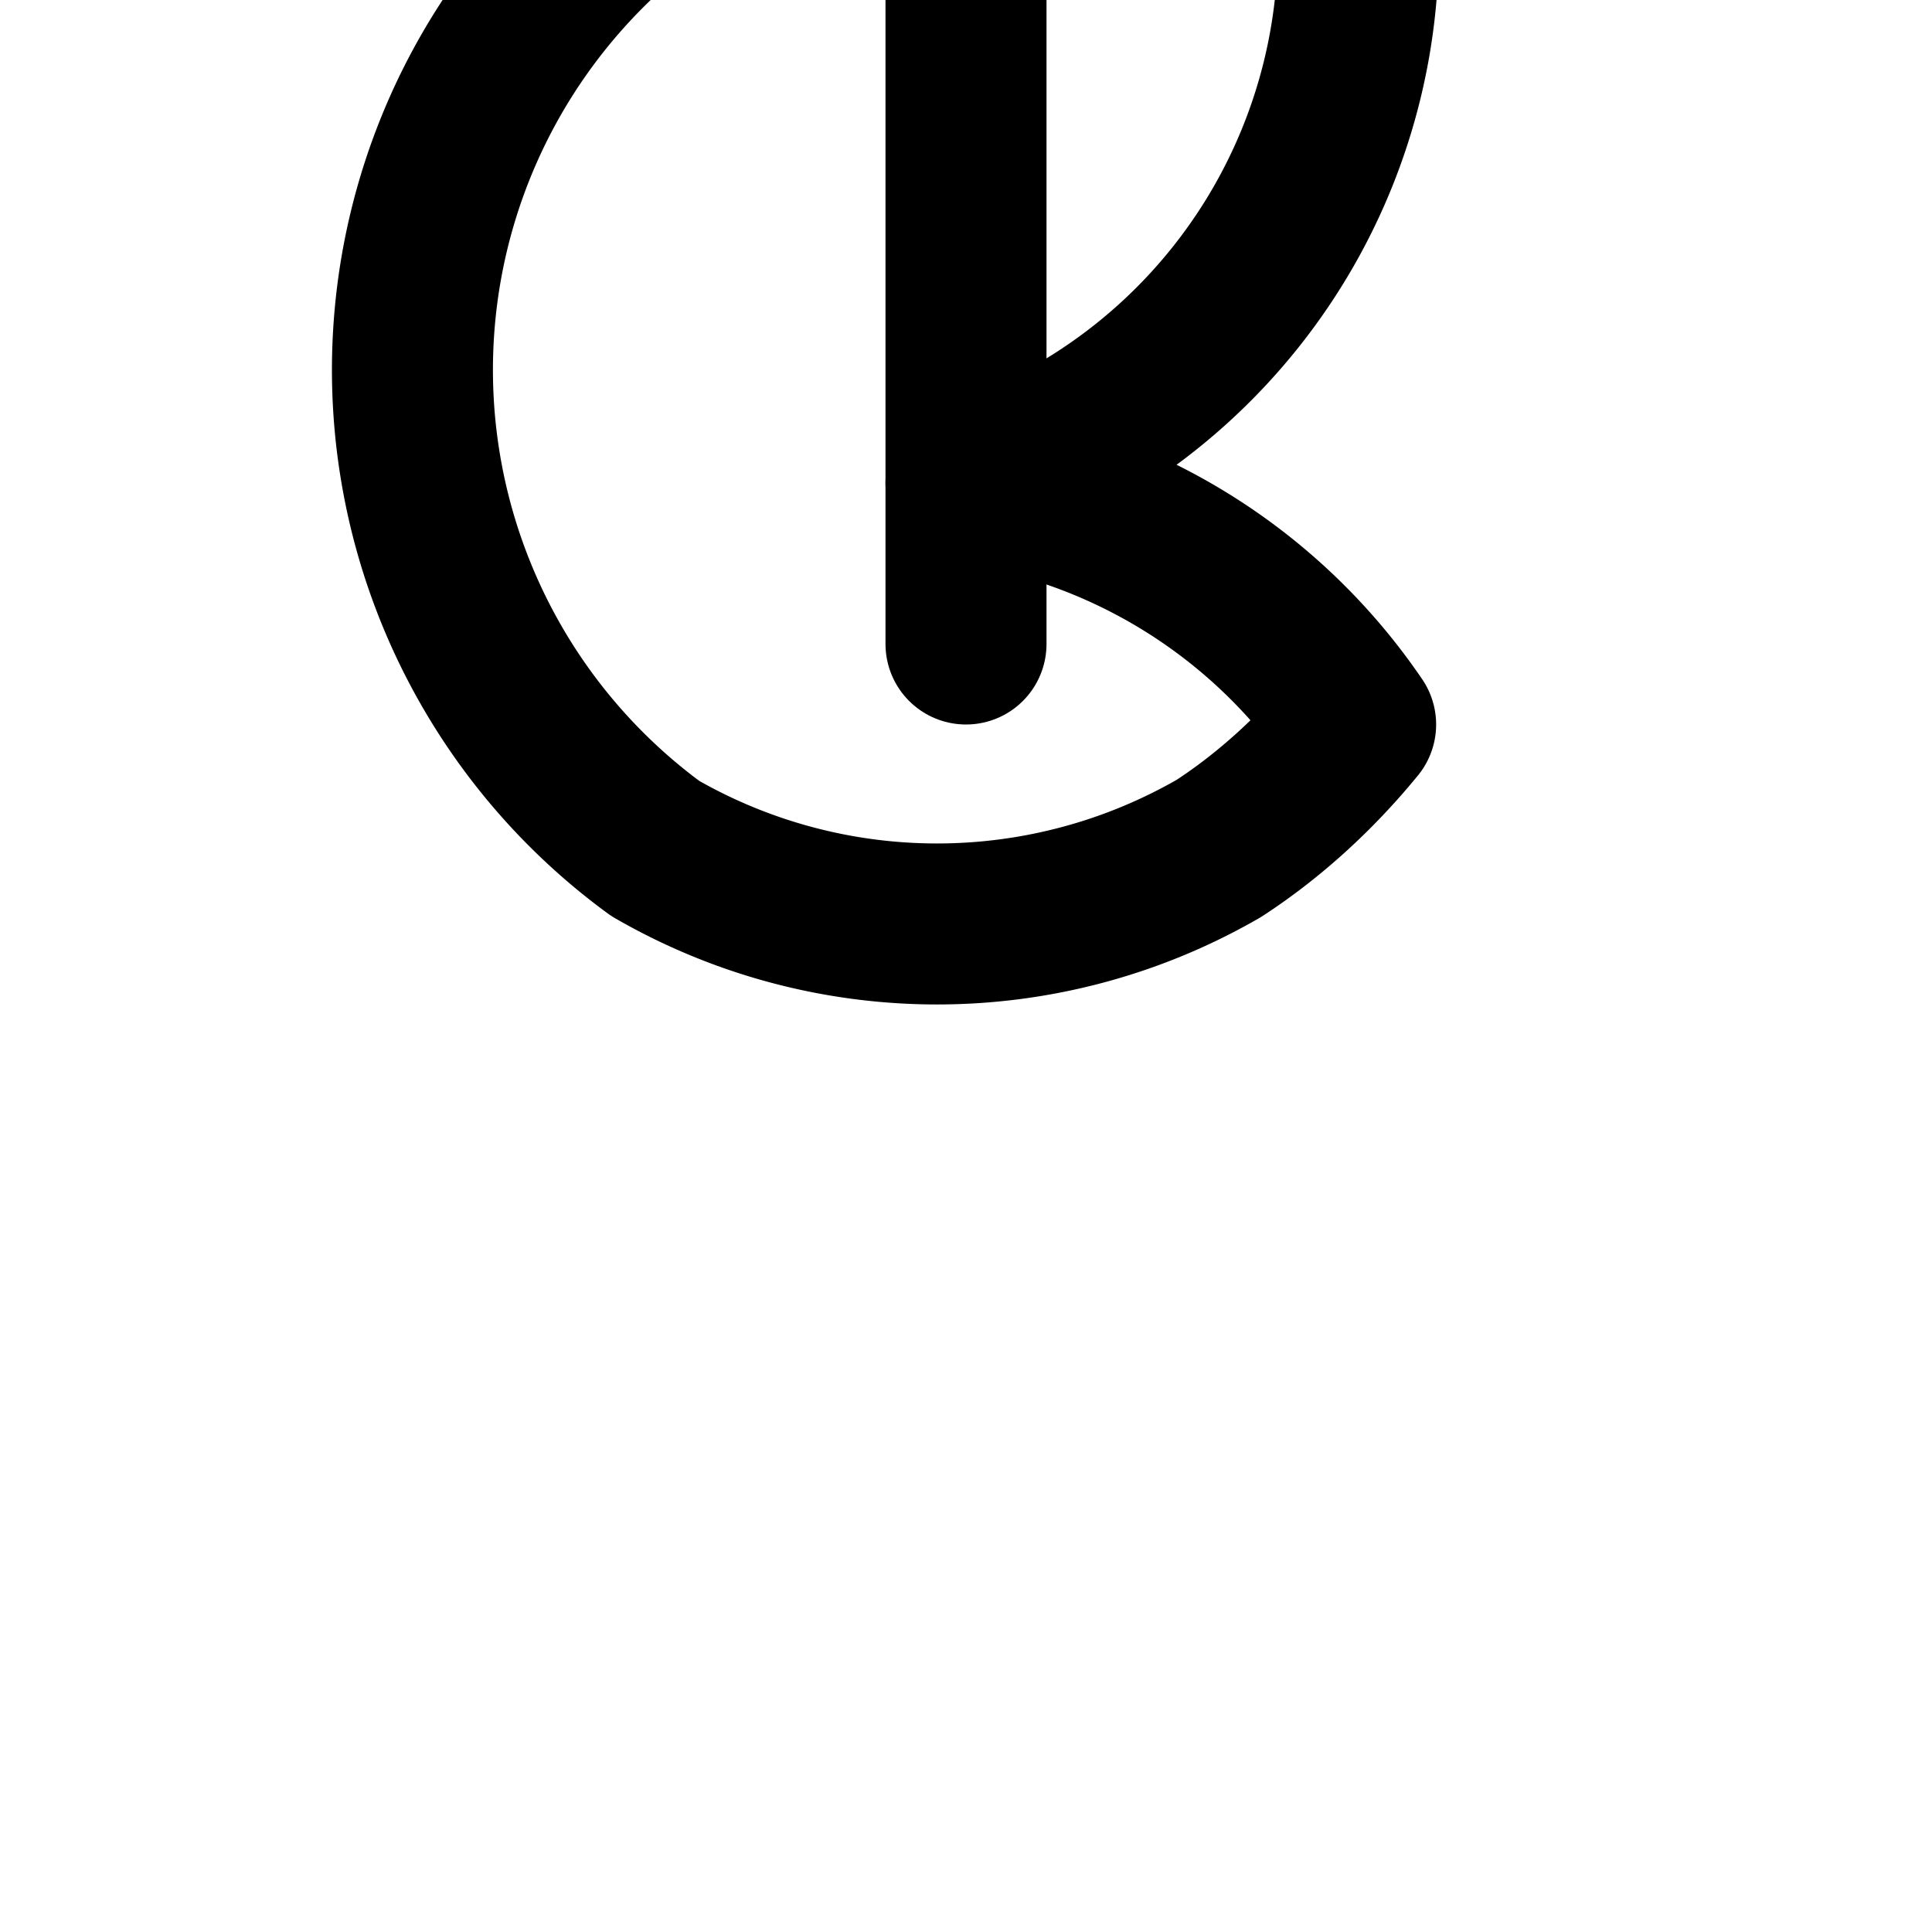 <svg width="100" height="100" xmlns="http://www.w3.org/2000/svg" viewBox="0 0 24 24" fill="none" stroke="currentColor" stroke-width="2" stroke-linecap="round" stroke-linejoin="round">
  <path d="M16.84 9c-.49.6-1.07 1.13-1.7 1.54a7 7 0 0 1-7 0 7 7 0 1 1 8.7-11.89A7 7 0 0 1 12 6a7 7 0 0 1 4.84 3z"></path>
  <path d="M12 8V0"></path>
</svg>